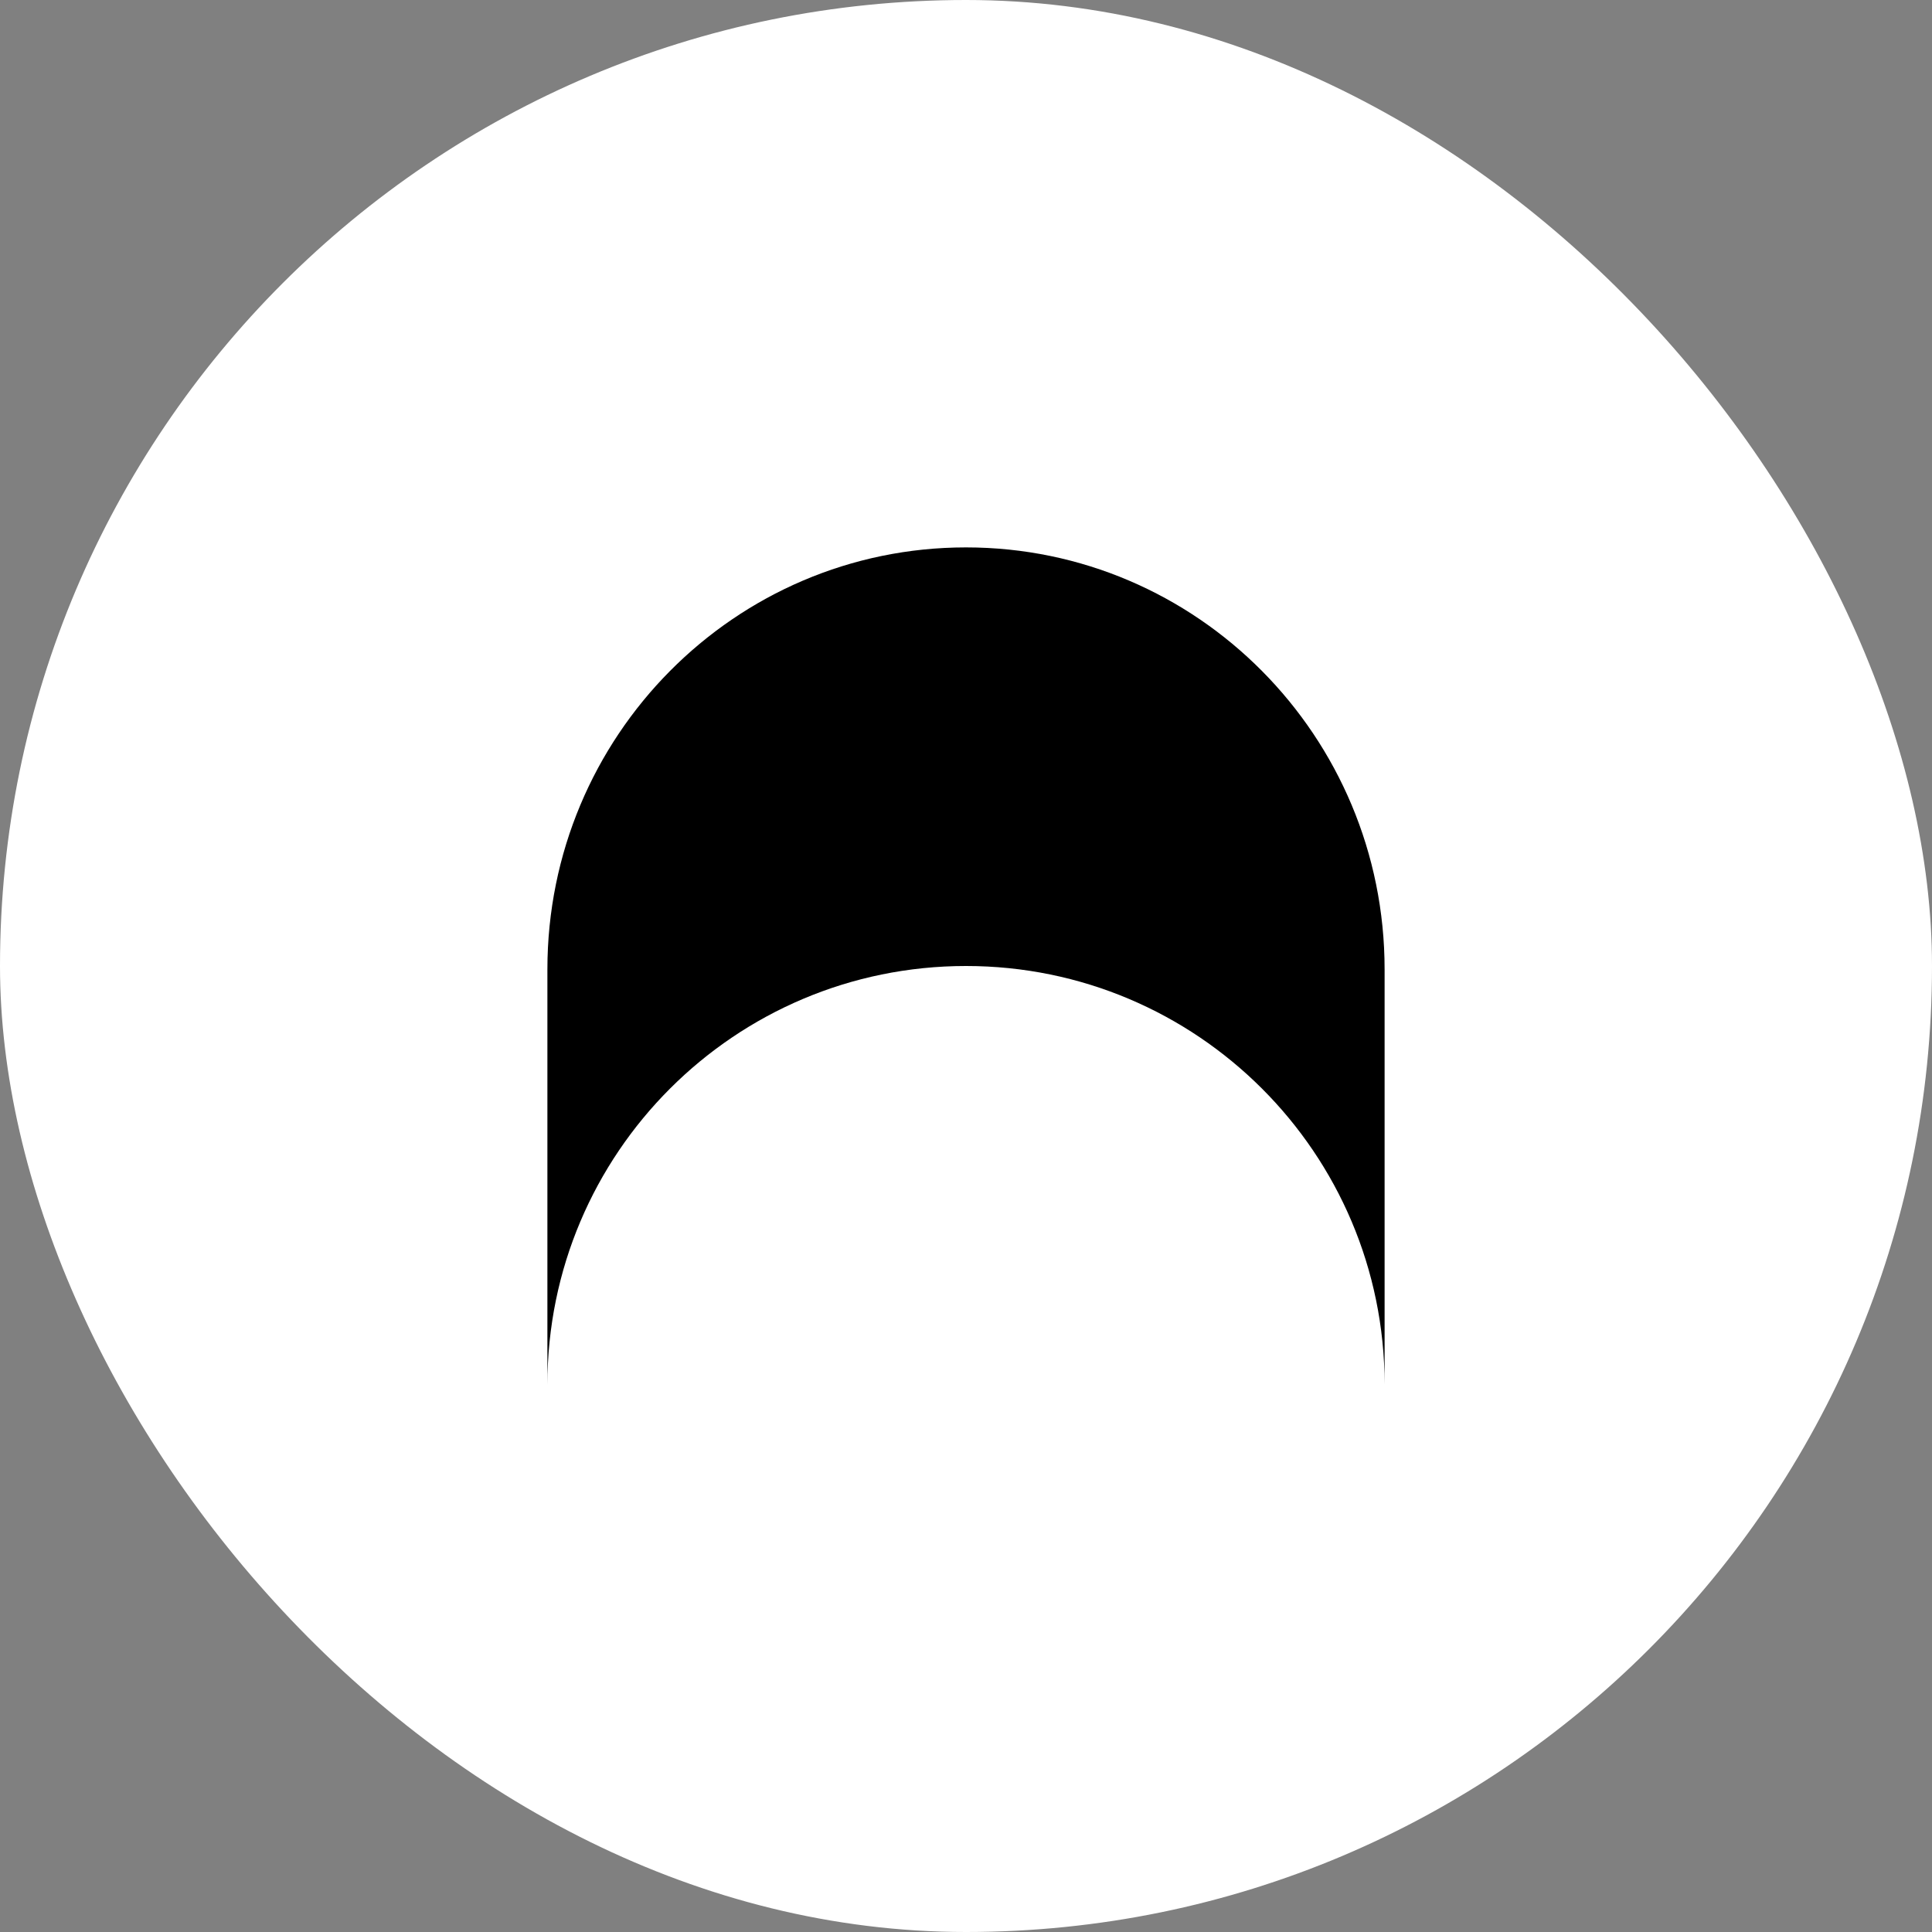 <svg width="300" height="300" viewBox="0 0 300 300" fill="none" xmlns="http://www.w3.org/2000/svg">
<rect x="0" y="0" width="300" height="300" fill="#808080" stroke="none"/>
<rect width="300" height="300" rx="150" fill="white"/>
<path d="M85 150.52C85 114.334 114.101 85 150 85C185.898 85 215 114.334 215 150.52V214.935C214.965 179.066 185.877 150 150 150C114.102 150 85 179.101 85 215L85 150.52Z" fill="black"/>
</svg>
